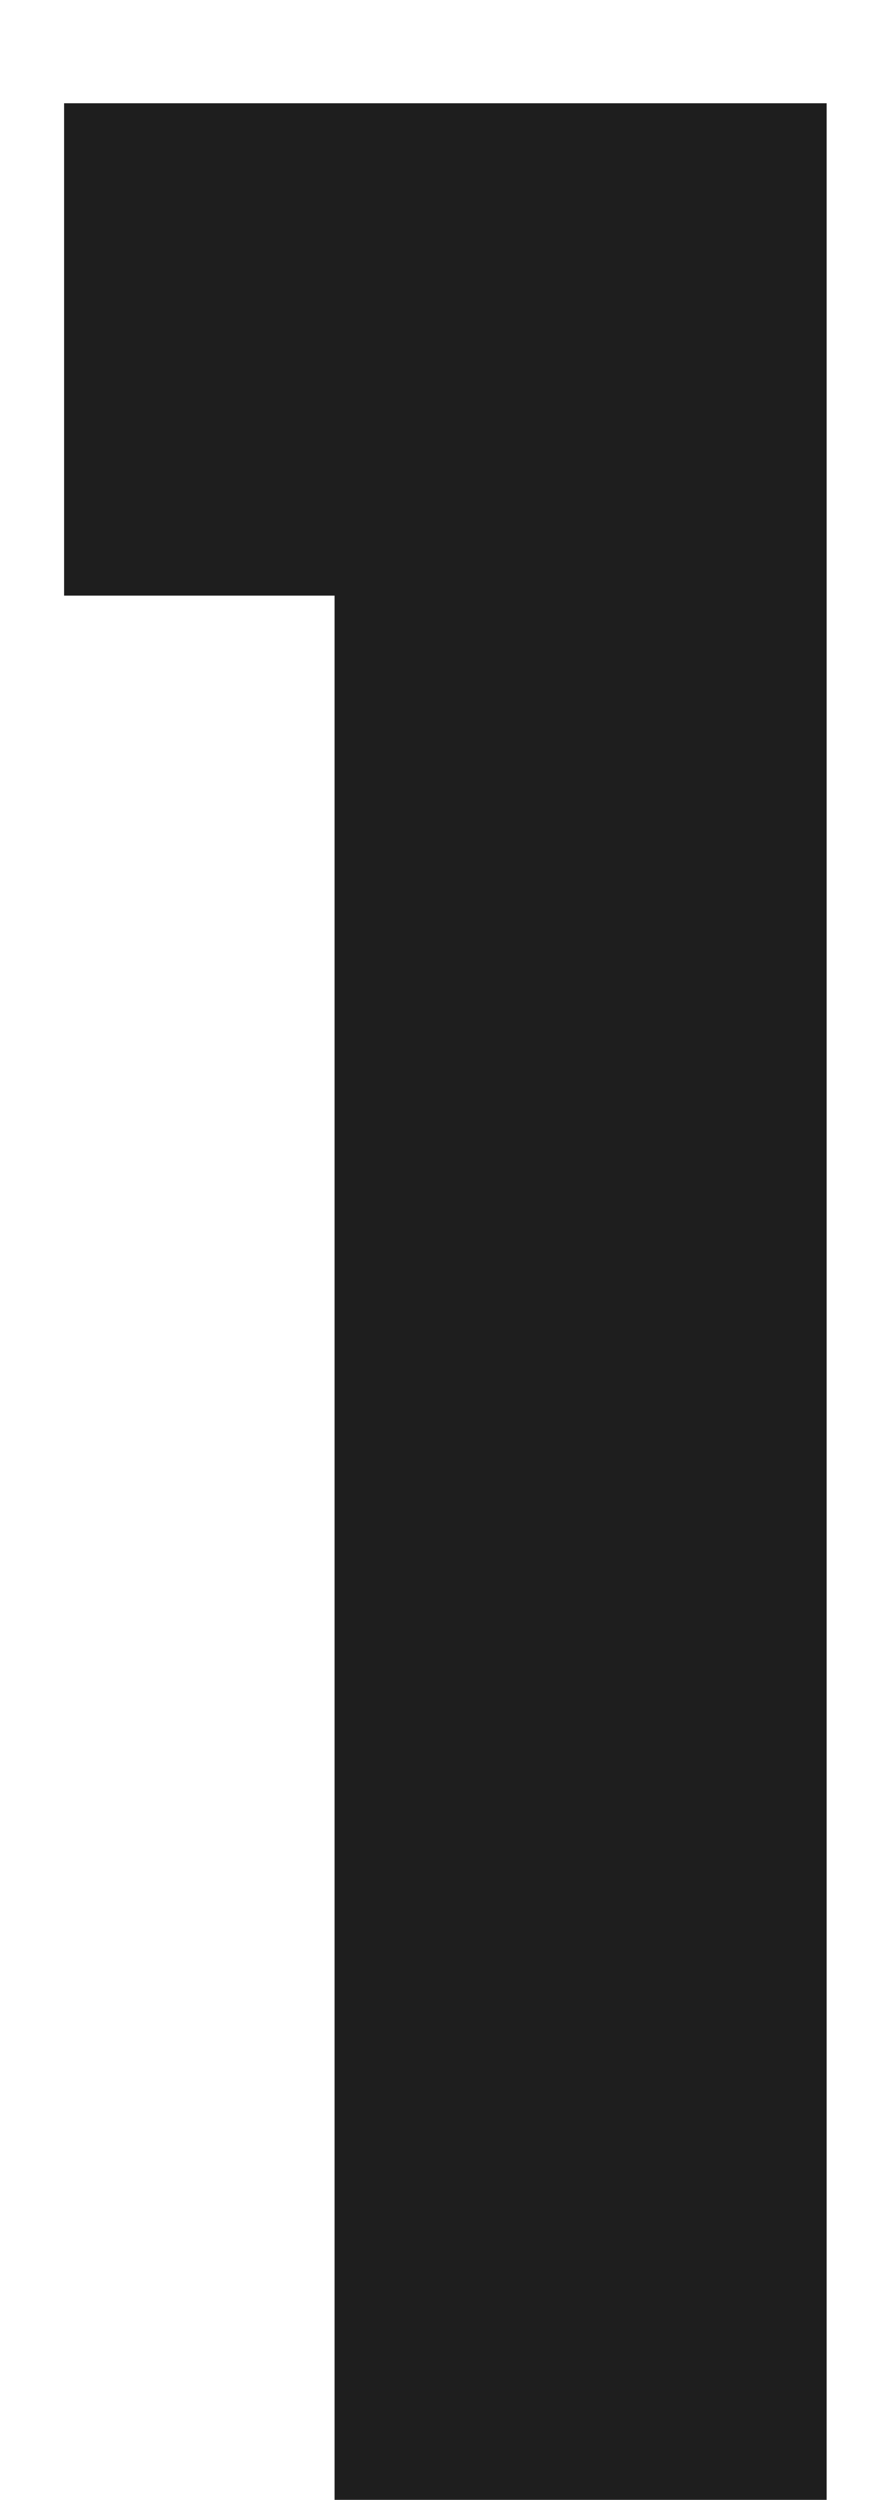 <?xml version="1.0" encoding="UTF-8"?> <svg xmlns="http://www.w3.org/2000/svg" width="8" height="23" viewBox="0 0 8 23" fill="none"><path d="M0.59 5.48V0.95H7.61V23H3.08V5.48H0.59Z" fill="#1E1E1E"></path></svg> 